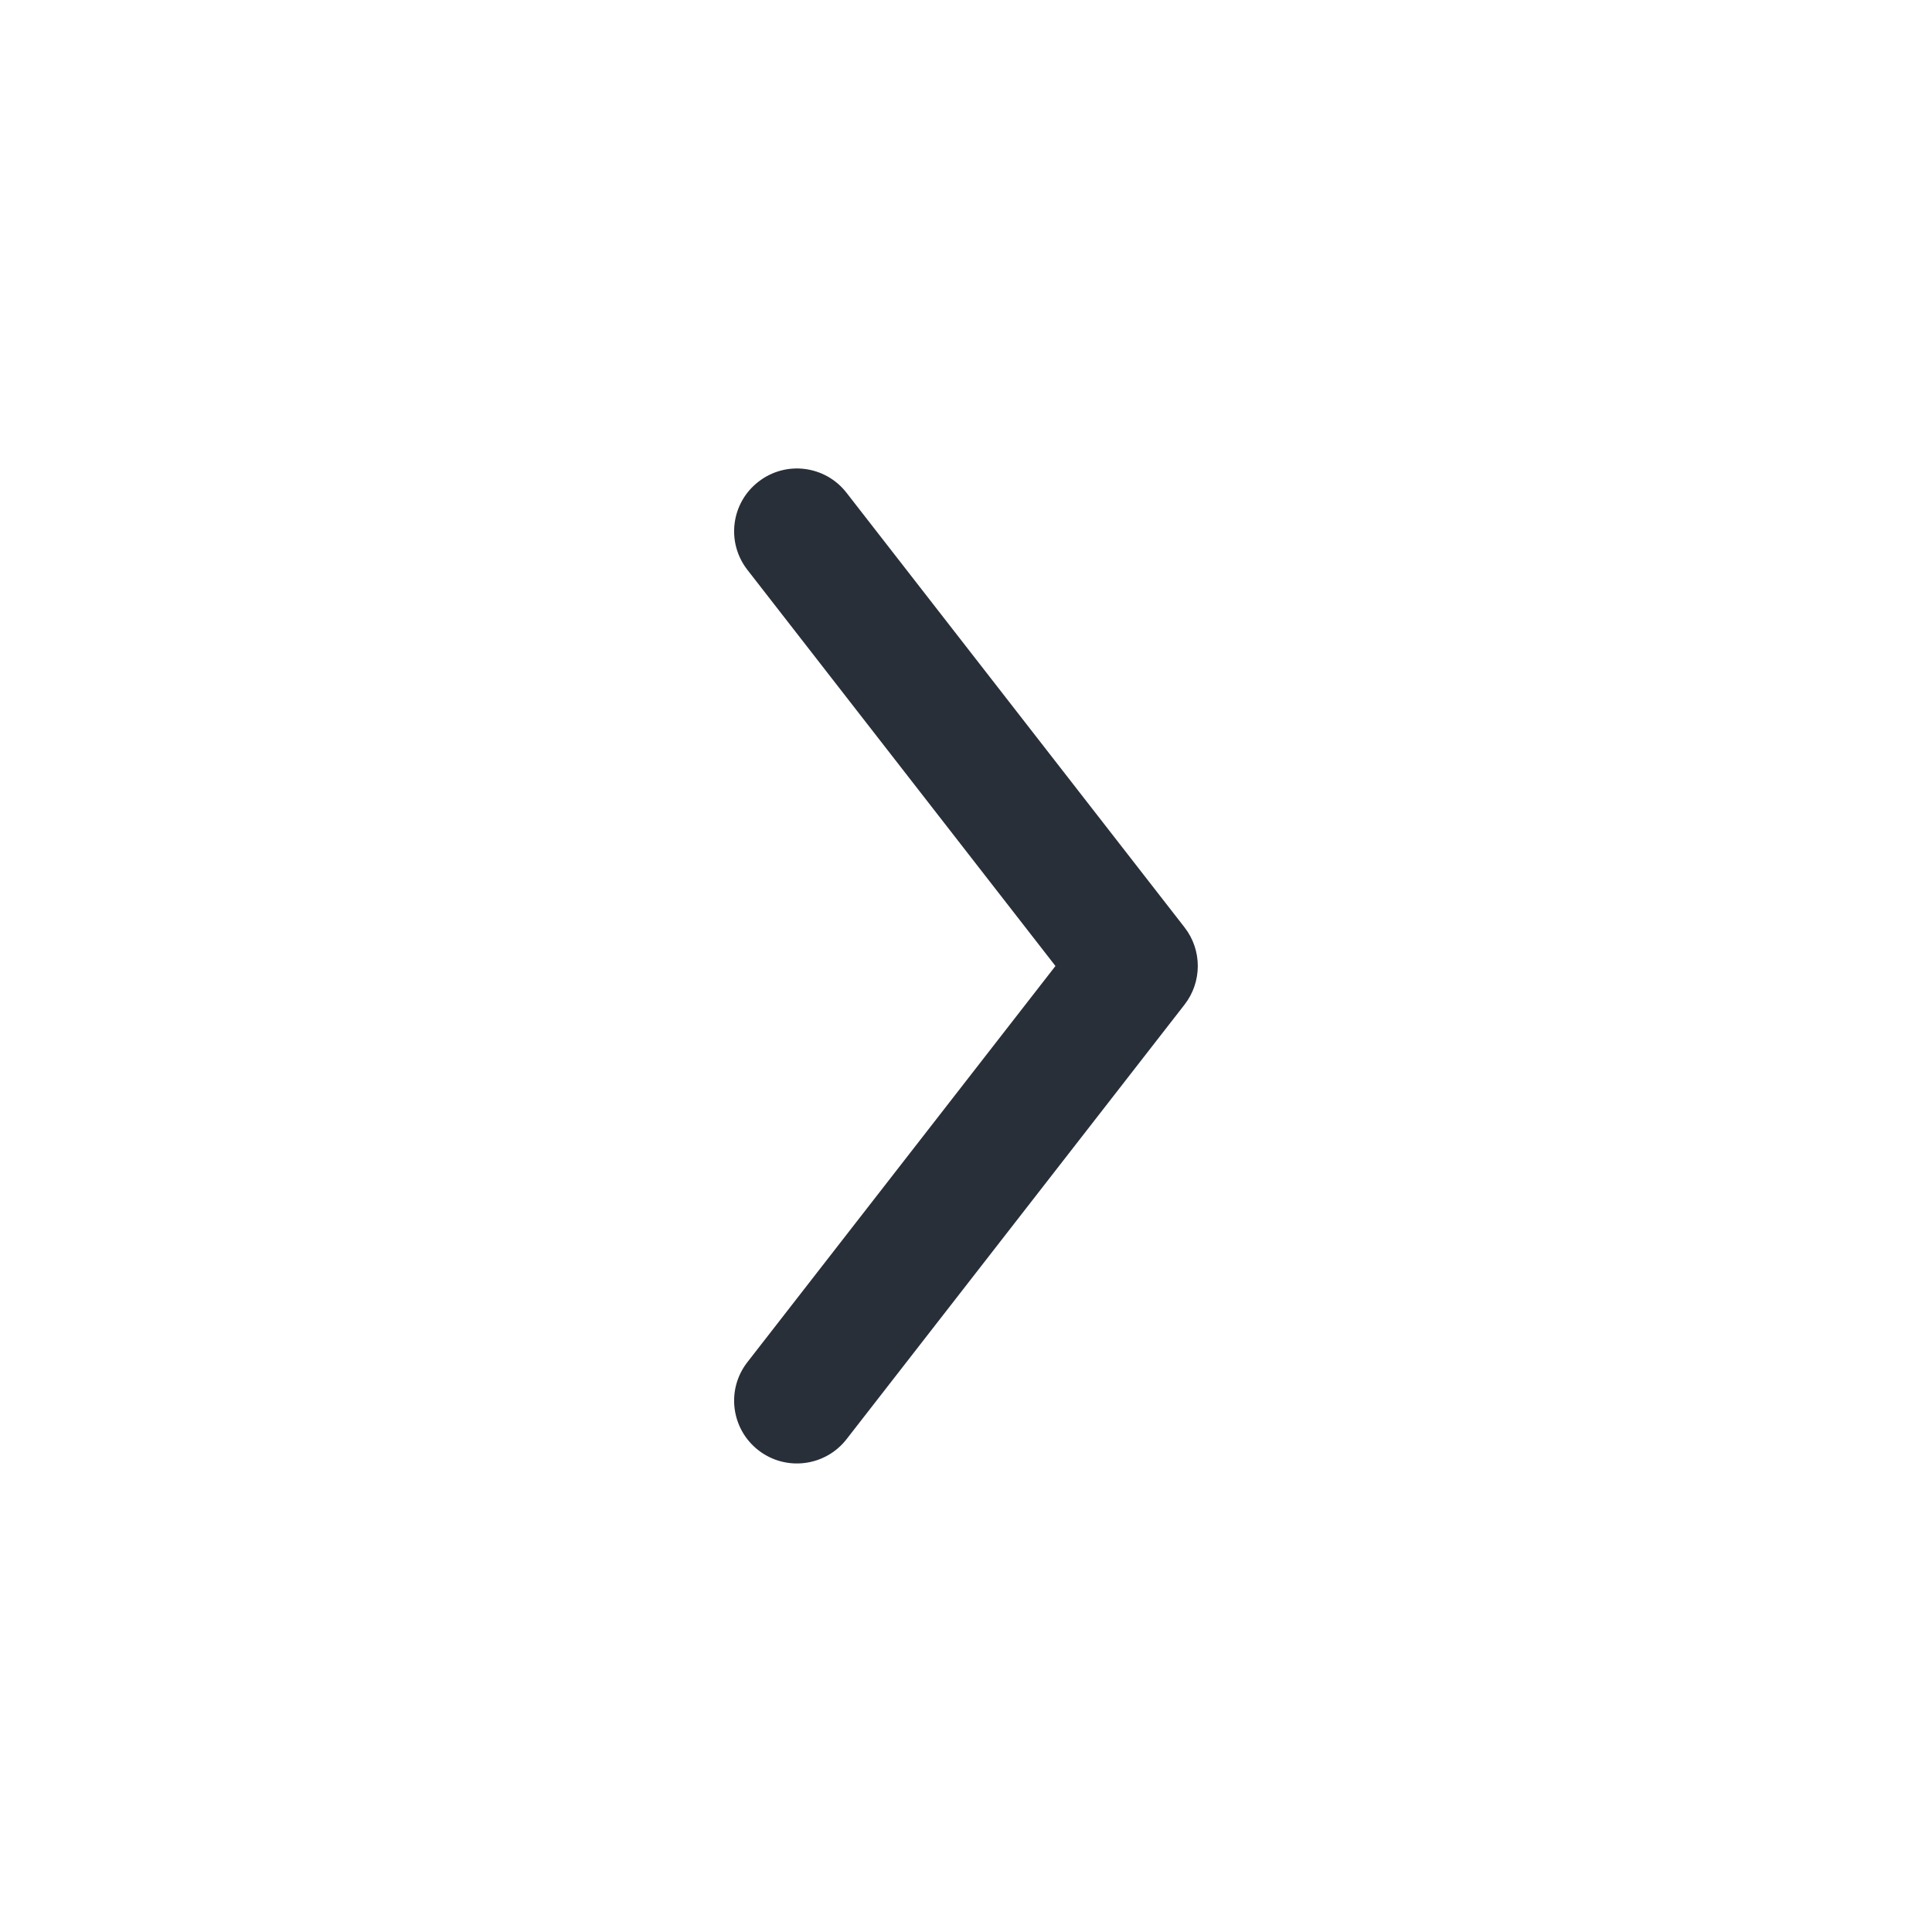 <svg width="20" height="20" viewBox="0 0 20 20" fill="none" xmlns="http://www.w3.org/2000/svg">
<path fill-rule="evenodd" clip-rule="evenodd" d="M7.851 4.987C8.134 4.766 8.542 4.817 8.763 5.101L12.263 9.601C12.445 9.835 12.445 10.164 12.263 10.399L8.763 14.899C8.542 15.182 8.134 15.233 7.851 15.013C7.567 14.792 7.516 14.384 7.737 14.101L10.926 10L7.737 5.899C7.516 5.615 7.567 5.207 7.851 4.987Z" fill="#292F38"/>
</svg>
